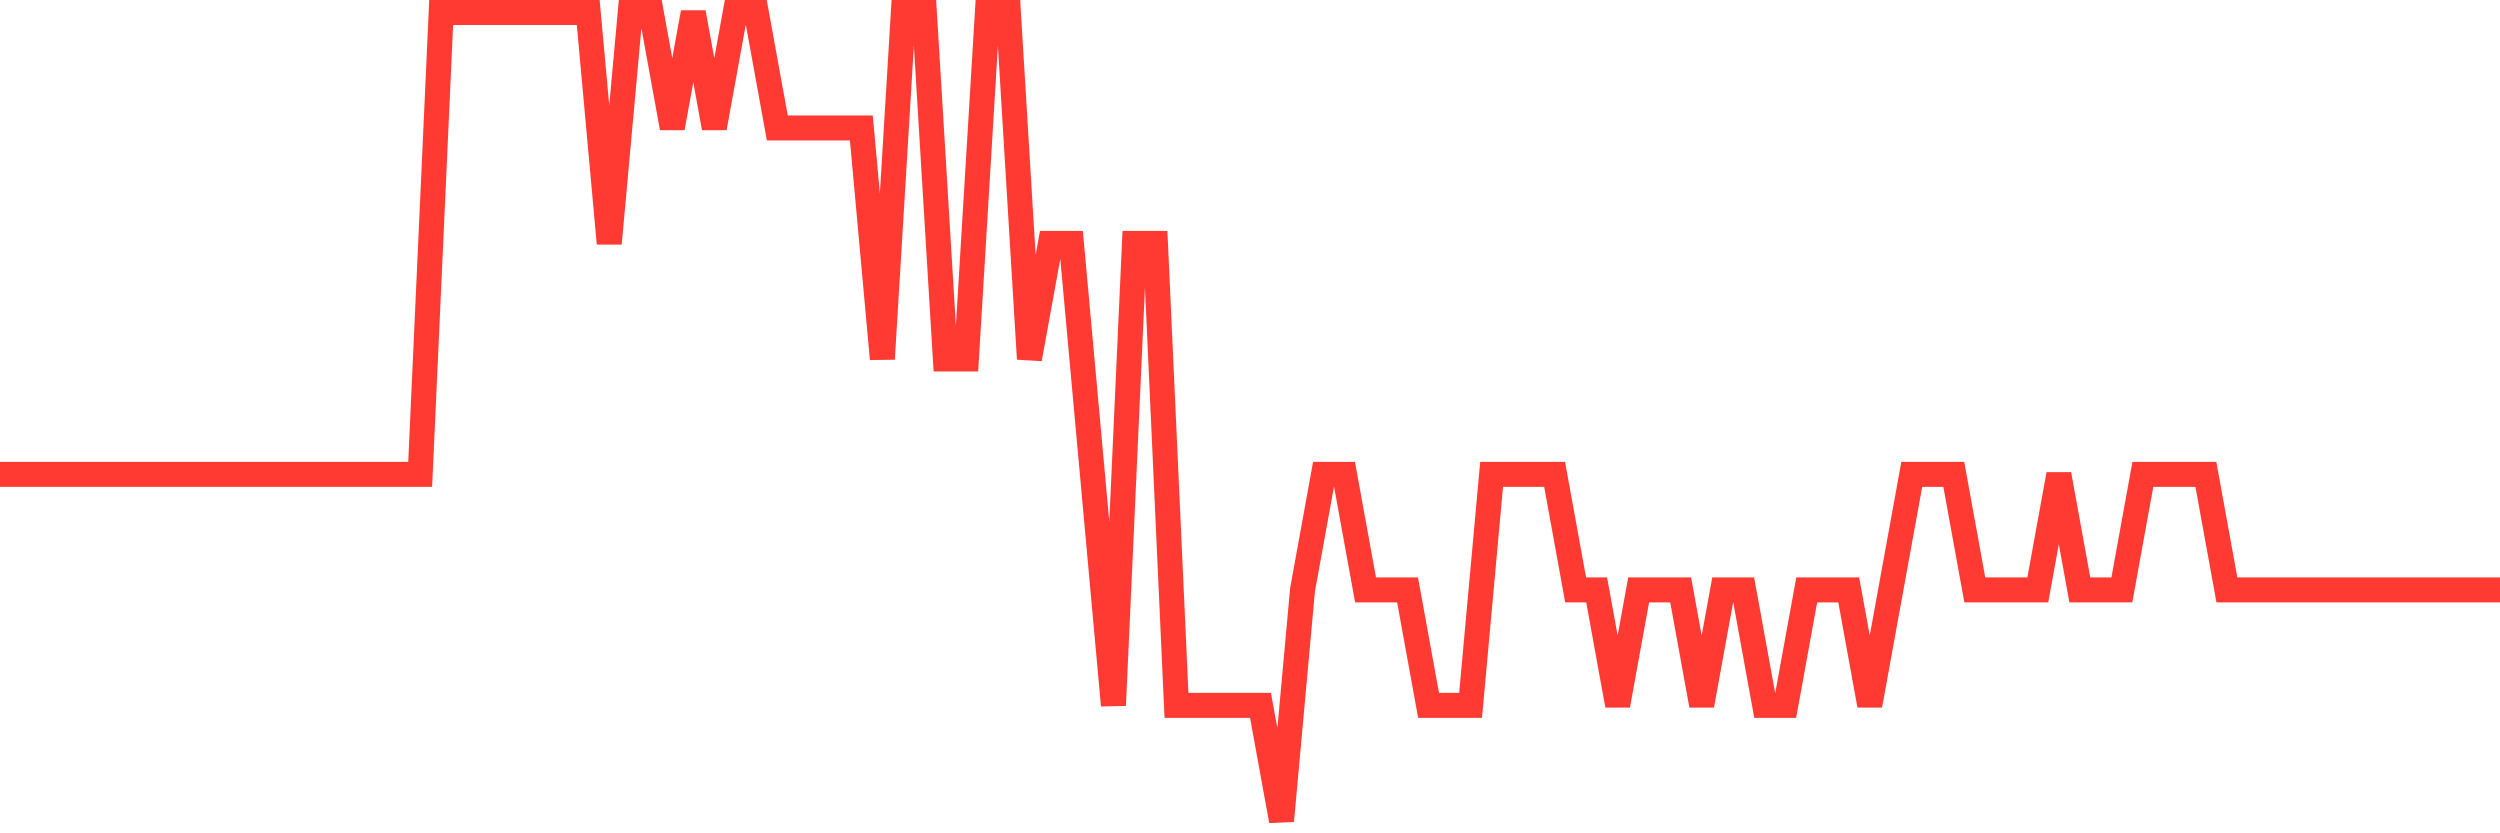 <svg
  xmlns="http://www.w3.org/2000/svg"
  xmlns:xlink="http://www.w3.org/1999/xlink"
  width="120"
  height="40"
  viewBox="0 0 120 40"
  preserveAspectRatio="none"
>
  <polyline
    points="0,22.771 1.008,22.771 2.017,22.771 3.025,22.771 4.034,22.771 5.042,22.771 6.05,22.771 7.059,22.771 8.067,22.771 9.076,22.771 10.084,22.771 11.092,22.771 12.101,22.771 13.109,22.771 14.118,22.771 15.126,22.771 16.134,22.771 17.143,22.771 18.151,22.771 19.16,22.771 20.168,22.771 21.176,0.6 22.185,0.6 23.193,0.6 24.202,0.6 25.21,0.6 26.218,0.6 27.227,0.6 28.235,0.6 29.244,11.686 30.252,0.6 31.261,0.6 32.269,6.143 33.277,0.6 34.286,6.143 35.294,0.6 36.303,0.6 37.311,6.143 38.319,6.143 39.328,6.143 40.336,6.143 41.345,6.143 42.353,17.229 43.361,0.6 44.37,0.6 45.378,17.229 46.387,17.229 47.395,0.6 48.403,0.6 49.412,17.229 50.42,11.686 51.429,11.686 52.437,22.771 53.445,33.857 54.454,11.686 55.462,11.686 56.471,33.857 57.479,33.857 58.487,33.857 59.496,33.857 60.504,33.857 61.513,39.4 62.521,28.314 63.529,22.771 64.538,22.771 65.546,28.314 66.555,28.314 67.563,28.314 68.571,33.857 69.58,33.857 70.588,33.857 71.597,22.771 72.605,22.771 73.613,22.771 74.622,22.771 75.63,28.314 76.639,28.314 77.647,33.857 78.655,28.314 79.664,28.314 80.672,28.314 81.681,33.857 82.689,28.314 83.697,28.314 84.706,33.857 85.714,33.857 86.723,28.314 87.731,28.314 88.739,28.314 89.748,33.857 90.756,28.314 91.765,22.771 92.773,22.771 93.782,22.771 94.79,28.314 95.798,28.314 96.807,28.314 97.815,28.314 98.824,22.771 99.832,28.314 100.84,28.314 101.849,28.314 102.857,22.771 103.866,22.771 104.874,22.771 105.882,22.771 106.891,28.314 107.899,28.314 108.908,28.314 109.916,28.314 110.924,28.314 111.933,28.314 112.941,28.314 113.95,28.314 114.958,28.314 115.966,28.314 116.975,28.314 117.983,28.314 118.992,28.314 120,28.314"
    fill="none"
    stroke="#ff3a33"
    stroke-width="1.2"
  >
  </polyline>
</svg>